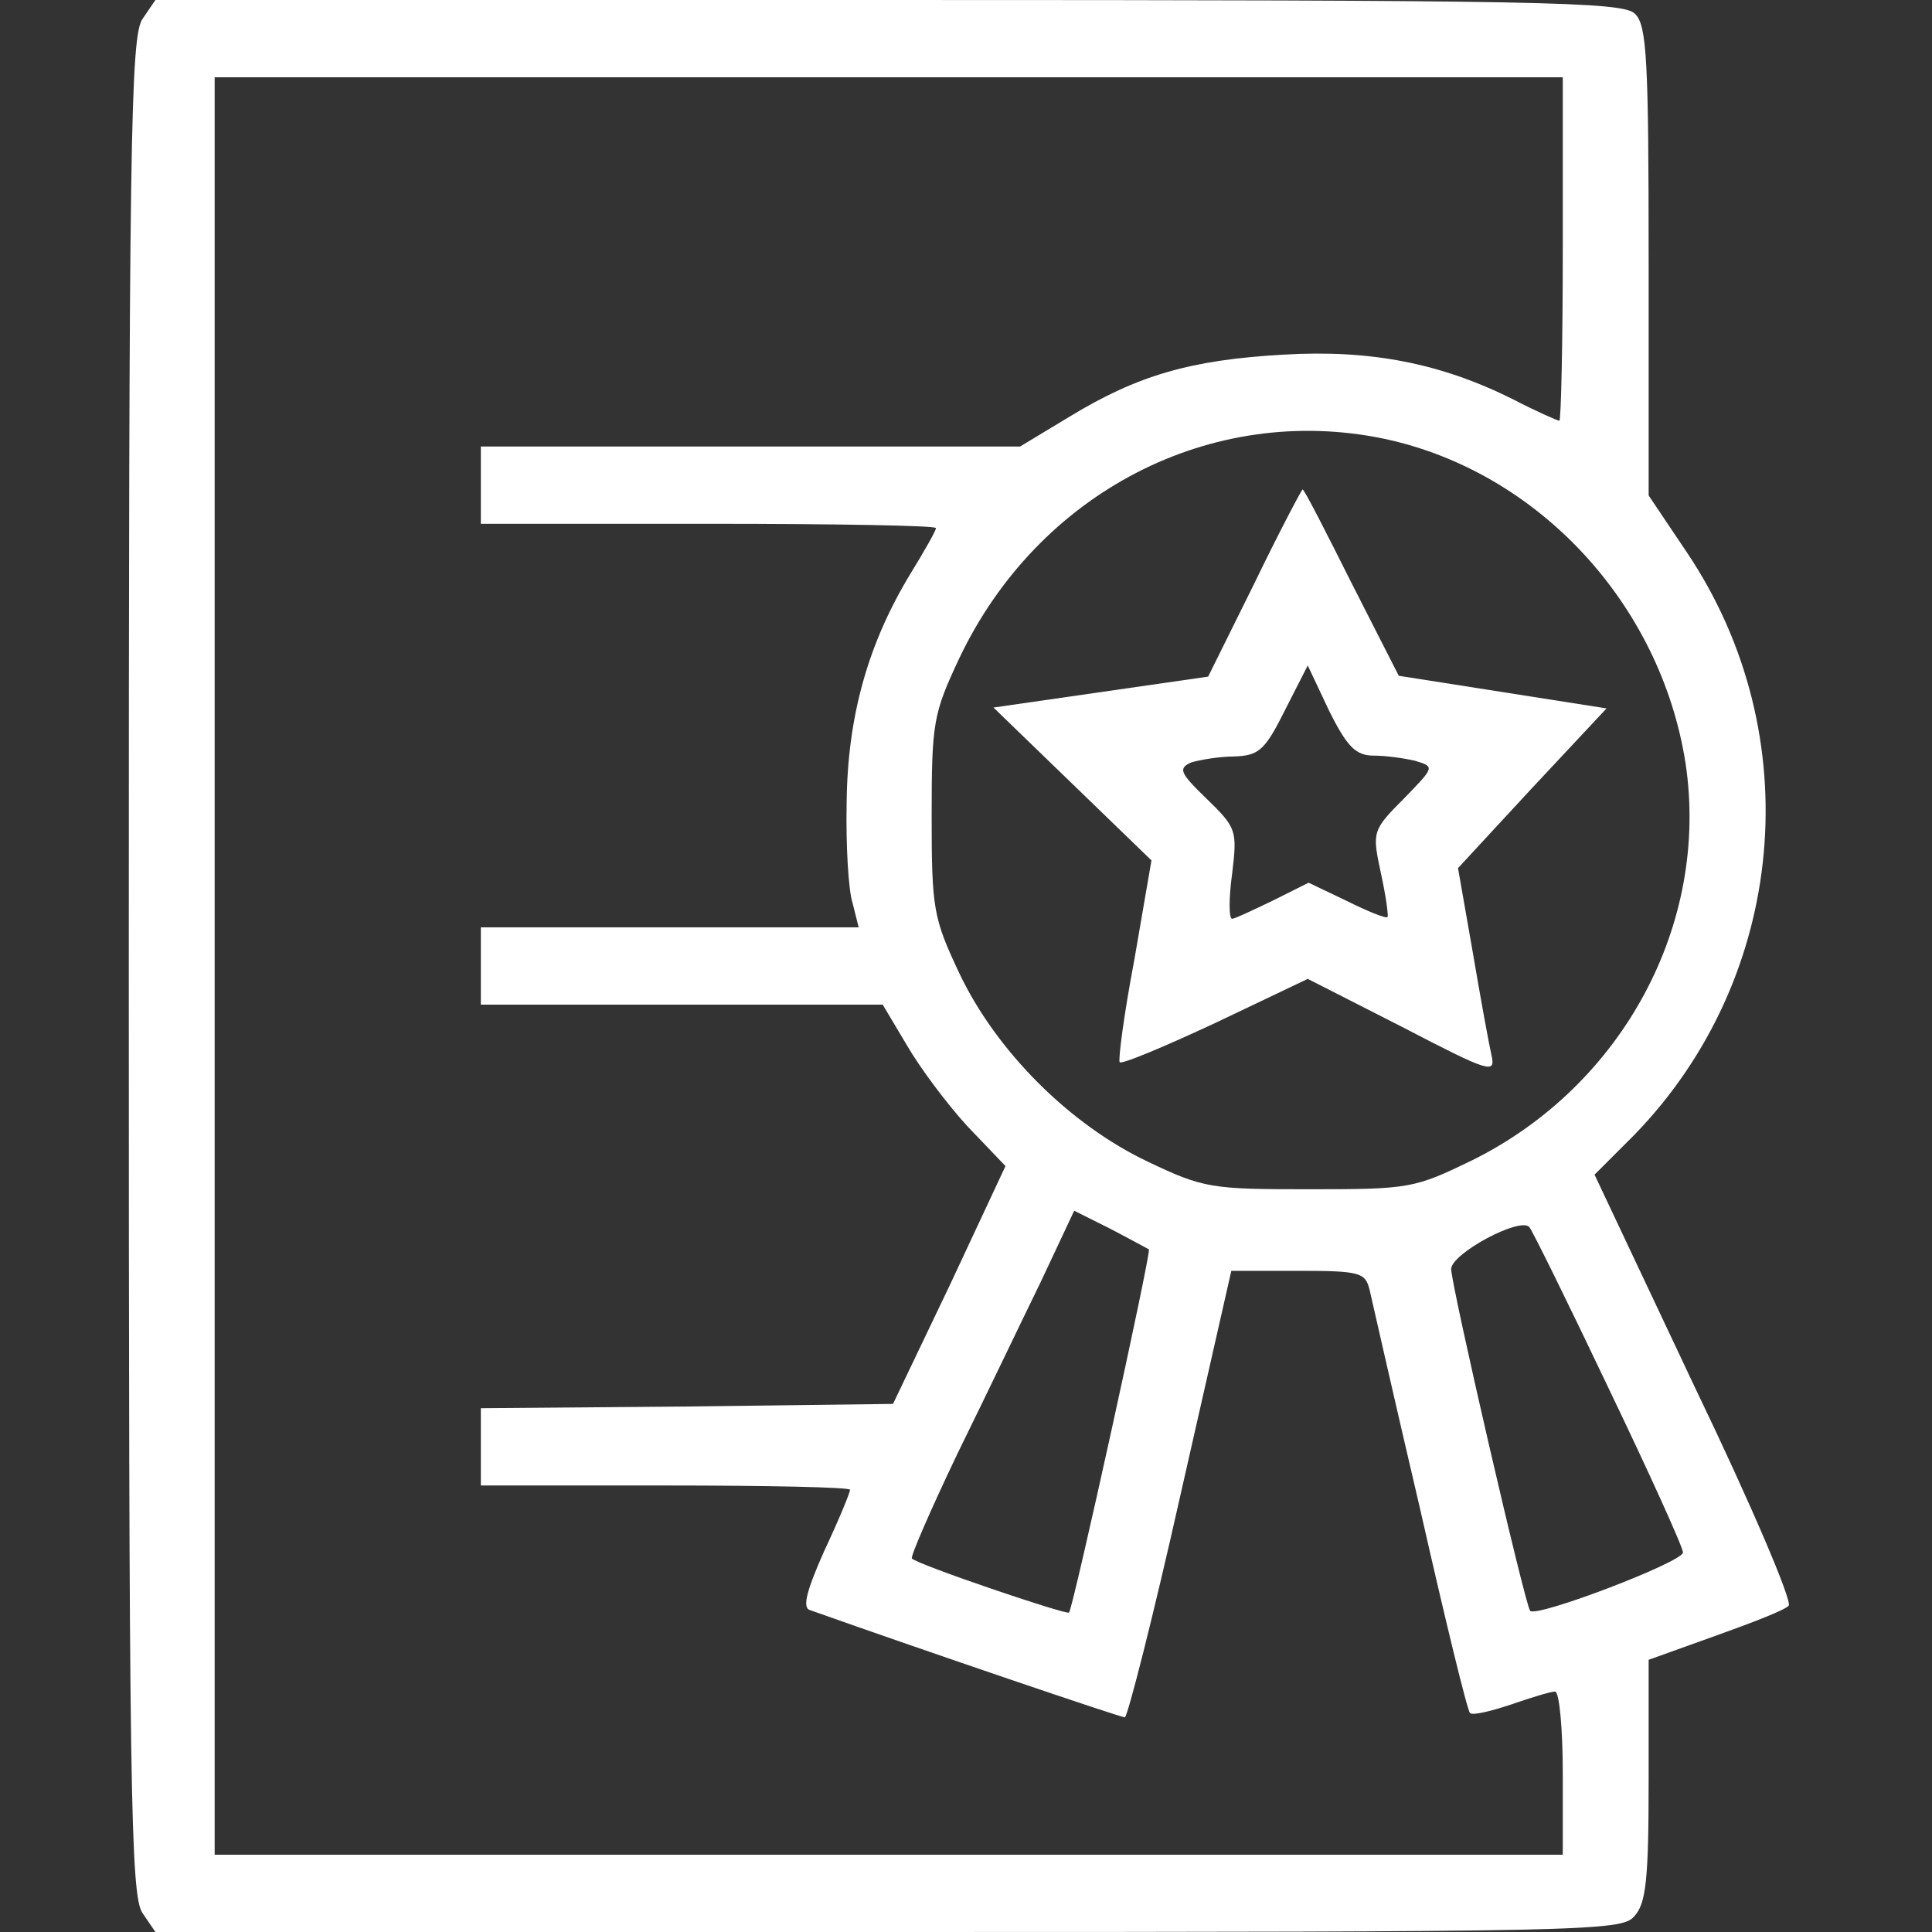 <?xml version="1.0" encoding="UTF-8" standalone="no"?> <svg xmlns="http://www.w3.org/2000/svg" width="225pt" height="225pt" viewBox="0 0 225 225" preserveAspectRatio="xMidYMid meet"><rect x="0" y="0" width="225" height="225" fill="#333333" stroke="none"/> <g transform="translate(0,225) scale(0.1,-0.1)" fill="#ffffff" stroke="none"> <path d="M166 2228 c-14 -20 -16 -141 -16 -1103 0 -962 2 -1083 16 -1103 l15 -22 853 0 c814 0 854 1 869 18 14 15 17 42 17 159 l0 140 78 28 c42 15 81 30 85 35 5 4 -44 119 -109 254 l-117 248 46 46 c178 183 204 466 62 678 l-45 67 0 273 c0 234 -2 275 -16 288 -14 14 -106 16 -869 16 l-854 0 -15 -22z m1654 -268 c0 -110 -2 -200 -4 -200 -2 0 -27 11 -54 25 -84 42 -166 58 -267 52 -108 -6 -170 -24 -249 -72 l-58 -35 -314 0 -314 0 0 -45 0 -45 265 0 c146 0 265 -2 265 -5 0 -3 -13 -26 -29 -52 -50 -82 -74 -167 -75 -268 -1 -49 2 -102 7 -117 l7 -28 -220 0 -220 0 0 -45 0 -45 234 0 234 0 28 -47 c15 -26 47 -69 71 -95 l44 -46 -65 -139 -66 -138 -240 -3 -240 -2 0 -45 0 -45 215 0 c118 0 215 -2 215 -5 0 -3 -13 -35 -30 -71 -20 -45 -26 -66 -17 -69 141 -50 362 -125 367 -125 3 0 33 117 65 260 l59 260 78 0 c72 0 78 -2 83 -22 3 -13 29 -128 59 -256 29 -128 55 -235 58 -237 3 -3 24 2 48 10 23 8 46 15 51 15 5 0 9 -43 9 -95 l0 -95 -785 0 -785 0 0 1035 0 1035 785 0 785 0 0 -200z m-208 -221 c179 -38 322 -192 351 -378 28 -187 -73 -375 -248 -462 -68 -33 -73 -34 -190 -34 -114 0 -123 1 -188 32 -91 43 -177 129 -220 220 -30 64 -32 74 -32 183 0 109 2 119 32 183 92 194 294 298 495 256z m-274 -944 c3 -3 -88 -417 -93 -423 -3 -3 -177 56 -183 63 -2 2 22 57 53 122 32 65 75 155 97 200 l39 83 42 -21 c23 -12 43 -23 45 -24z m535 -161 c48 -100 87 -186 87 -192 0 -11 -170 -76 -178 -68 -6 7 -91 375 -92 398 0 18 80 61 91 49 3 -3 45 -88 92 -187z"></path> <path d="M1461 1571 l-54 -109 -125 -18 -125 -18 92 -89 92 -89 -20 -116 c-12 -63 -19 -117 -17 -119 2 -3 52 18 112 46 l107 51 110 -56 c102 -53 109 -55 104 -33 -3 13 -13 68 -22 121 l-17 97 86 93 87 93 -121 19 -121 19 -55 108 c-30 60 -55 109 -57 109 -1 0 -27 -49 -56 -109z m139 -201 c14 0 35 -3 48 -6 23 -7 23 -7 -13 -44 -37 -37 -37 -39 -27 -86 6 -27 9 -50 8 -52 -2 -2 -24 7 -48 19 l-44 21 -42 -21 c-23 -11 -44 -21 -47 -21 -4 0 -4 24 0 53 6 50 5 53 -30 87 -31 30 -33 35 -18 42 10 3 33 7 50 7 29 1 36 7 59 53 l27 53 25 -53 c21 -42 31 -52 52 -52z"></path> </g> </svg> 